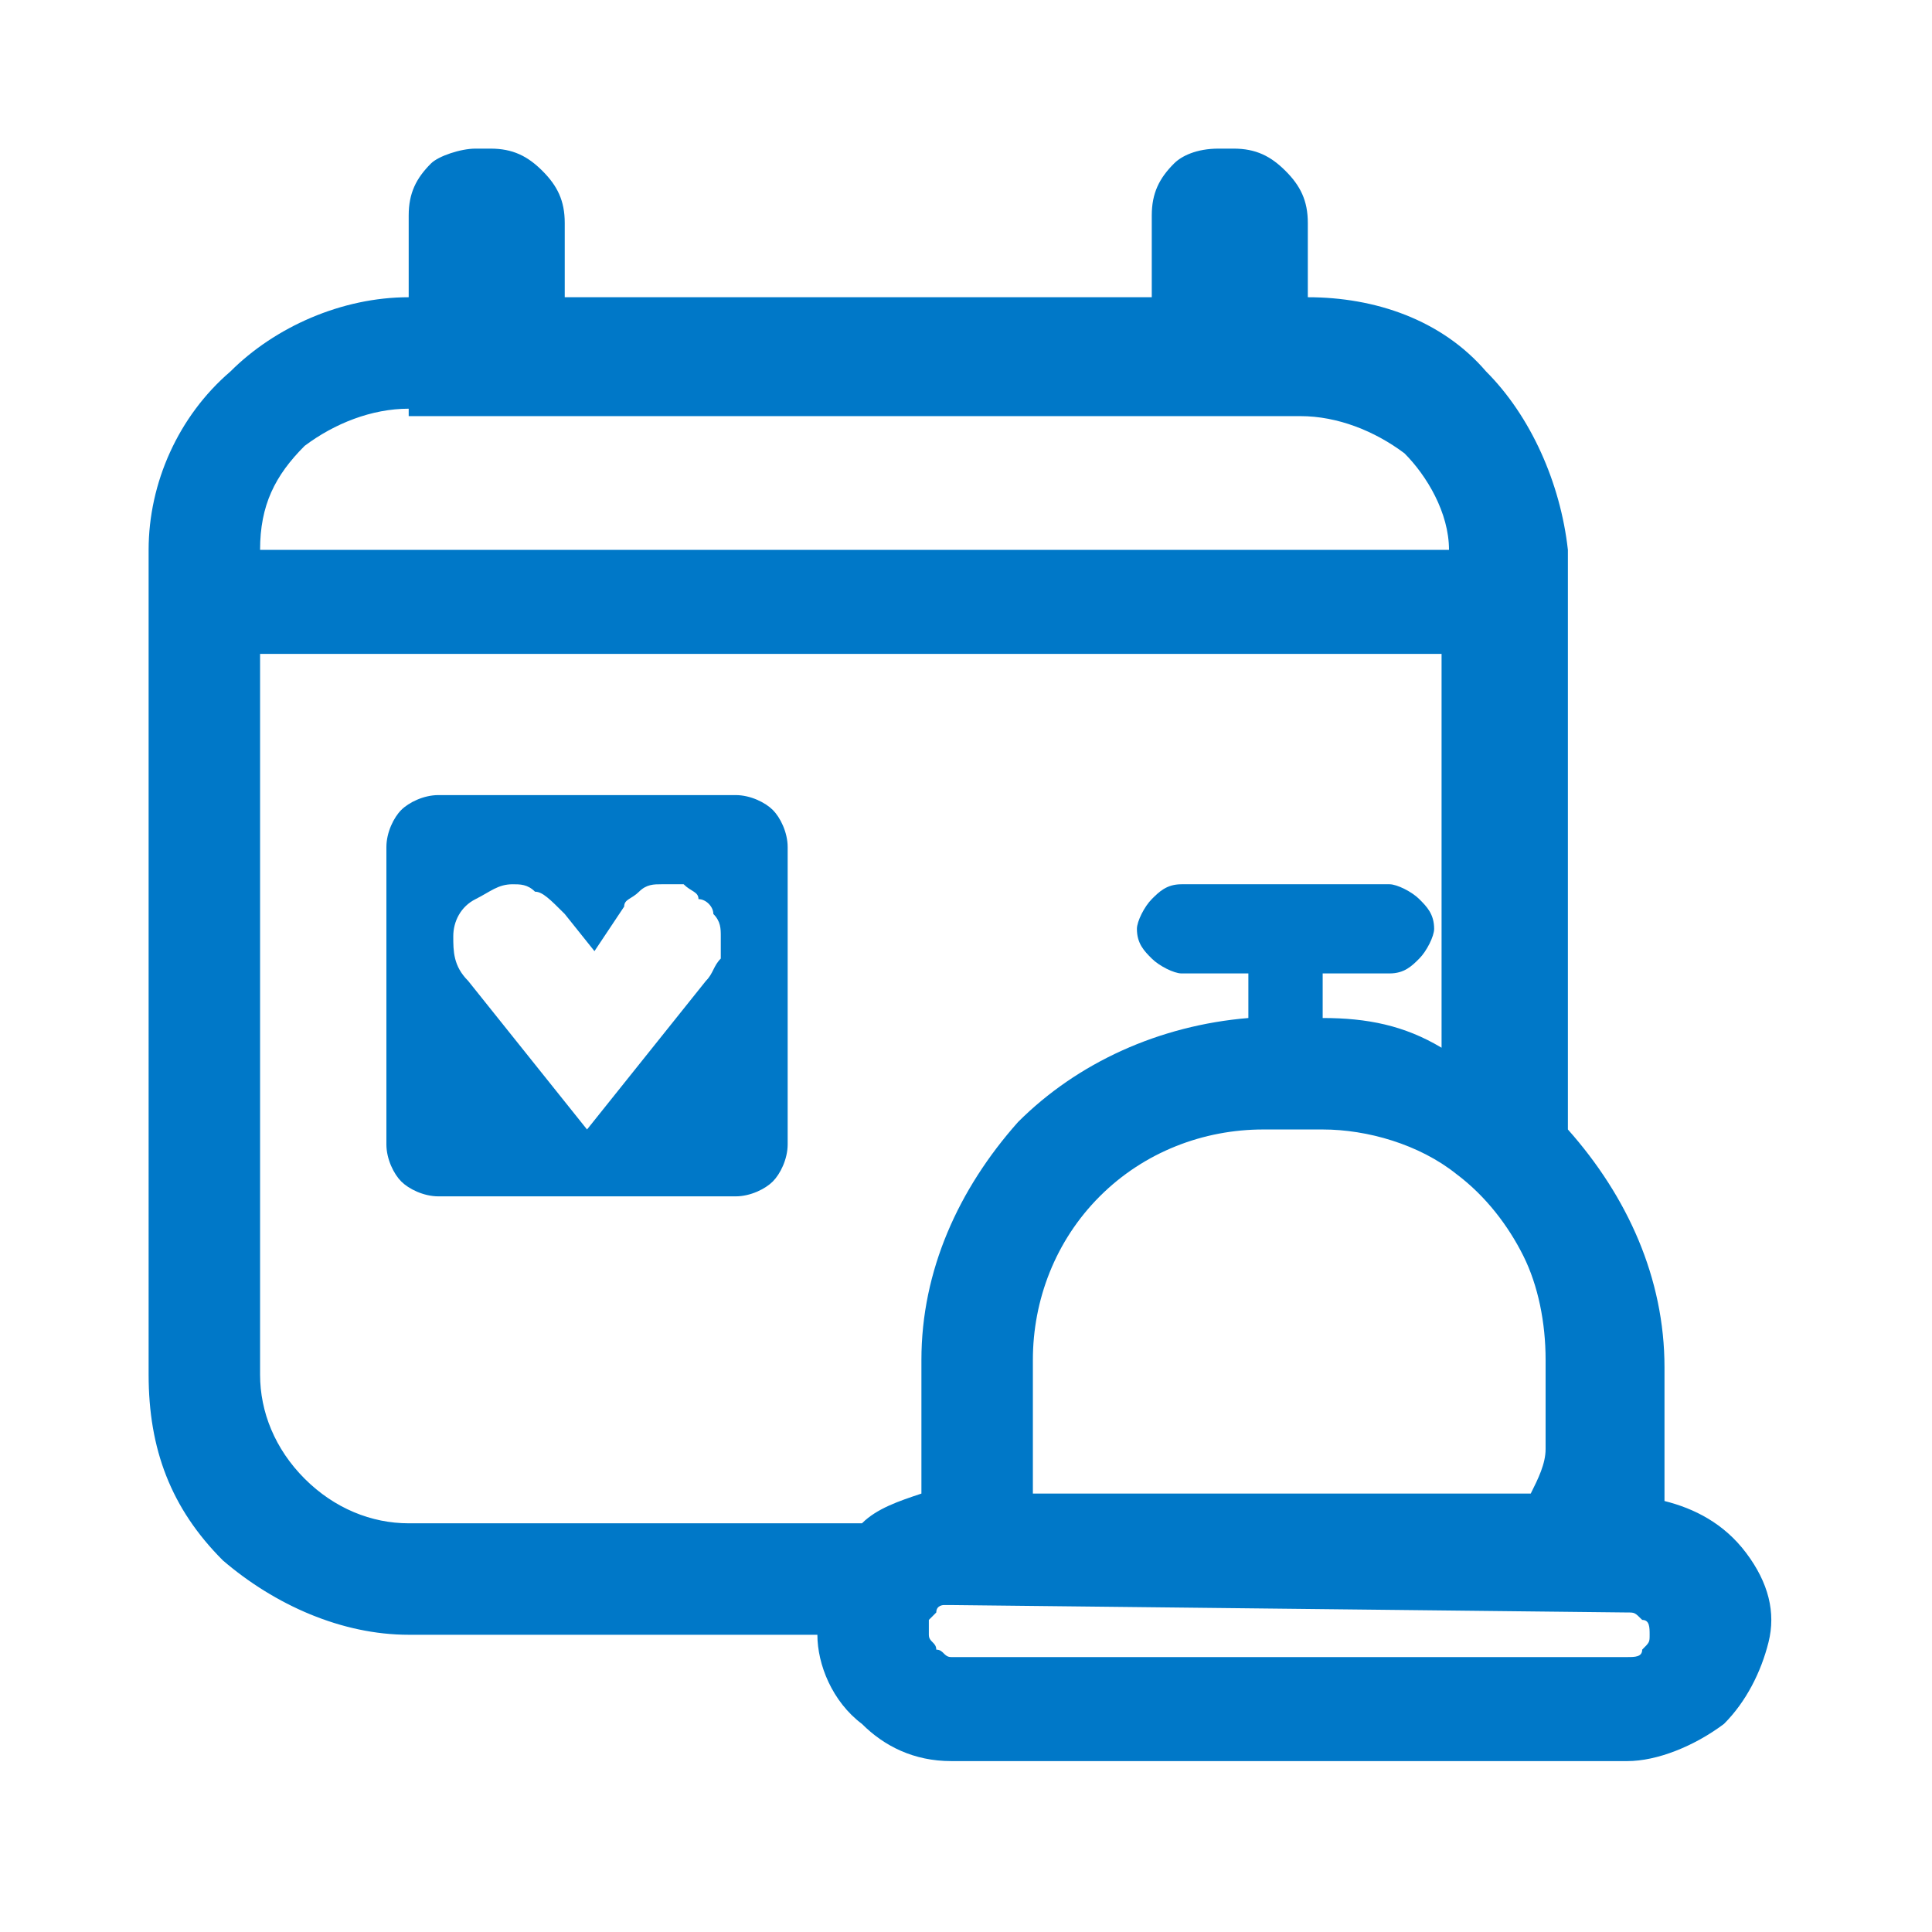 <?xml version="1.0" encoding="utf-8"?>
<!-- Generator: Adobe Illustrator 25.0.0, SVG Export Plug-In . SVG Version: 6.00 Build 0)  -->
<svg version="1.1" id="圖層_1" xmlns="http://www.w3.org/2000/svg" xmlns:xlink="http://www.w3.org/1999/xlink" x="0px" y="0px"
	 viewBox="0 0 26 26" style="enable-background:new 0 0 26 26;" xml:space="preserve">
<style type="text/css">
	.st0{fill:#0078C8;}
</style>
<path class="st0" d="M21.9,23.7h-9.1c-0.5,0-0.9-0.2-1.2-0.5C11.2,22.9,11,22.4,11,22H5.5c-0.9,0-1.8-0.4-2.5-1
	c-0.7-0.7-1-1.5-1-2.5V7.4h0C2,6.5,2.4,5.6,3.1,5c0.6-0.6,1.5-1,2.4-1V2.9c0-0.3,0.1-0.5,0.3-0.7C5.9,2.1,6.2,2,6.4,2h0.2
	c0.3,0,0.5,0.1,0.7,0.3c0.2,0.2,0.3,0.4,0.3,0.7V4h7.9V2.9c0-0.3,0.1-0.5,0.3-0.7C15.9,2.1,16.1,2,16.4,2h0.2c0.3,0,0.5,0.1,0.7,0.3
	c0.2,0.2,0.3,0.4,0.3,0.7V4c0.9,0,1.8,0.3,2.4,1c0.6,0.6,1,1.5,1.1,2.4h0v7.8c0.8,0.9,1.3,2,1.3,3.2v1.8c0.4,0.1,0.8,0.3,1.1,0.7
	c0.3,0.4,0.4,0.8,0.3,1.2s-0.3,0.8-0.6,1.1C22.8,23.5,22.3,23.7,21.9,23.7L21.9,23.7z M12.8,21.6c0,0-0.1,0-0.1,0c0,0-0.1,0-0.1,0.1
	c0,0-0.1,0.1-0.1,0.1c0,0,0,0.1,0,0.1c0,0,0,0.1,0,0.1c0,0.1,0.1,0.1,0.1,0.2c0.1,0,0.1,0.1,0.2,0.1h9.1c0.1,0,0.2,0,0.2-0.1
	c0.1-0.1,0.1-0.1,0.1-0.2s0-0.2-0.1-0.2c-0.1-0.1-0.1-0.1-0.2-0.1L12.8,21.6L12.8,21.6z M3.5,8.8v9.7c0,0.5,0.2,1,0.6,1.4
	c0.4,0.4,0.9,0.6,1.4,0.6h6.1c0.2-0.2,0.5-0.3,0.8-0.4v-1.8c0-1.2,0.5-2.3,1.3-3.2c0.8-0.8,1.9-1.3,3.1-1.4v-0.6h-0.9
	c-0.1,0-0.3-0.1-0.4-0.2c-0.1-0.1-0.2-0.2-0.2-0.4c0-0.1,0.1-0.3,0.2-0.4c0.1-0.1,0.2-0.2,0.4-0.2h2.8c0.1,0,0.3,0.1,0.4,0.2
	c0.1,0.1,0.2,0.2,0.2,0.4c0,0.1-0.1,0.3-0.2,0.4c-0.1,0.1-0.2,0.2-0.4,0.2h-0.9v0.6c0.6,0,1.1,0.1,1.6,0.4V8.8H3.5z M17,15.2
	c-0.8,0-1.6,0.3-2.2,0.9c-0.6,0.6-0.9,1.4-0.9,2.2v1.8h6.7c0.1-0.2,0.2-0.4,0.2-0.6v-1.2c0-0.5-0.1-1-0.3-1.4
	c-0.2-0.4-0.5-0.8-0.9-1.1c-0.5-0.4-1.2-0.6-1.8-0.6L17,15.2z M5.5,5.5C5,5.5,4.5,5.7,4.1,6C3.7,6.4,3.5,6.8,3.5,7.4h16
	c0-0.5-0.3-1-0.6-1.3c-0.4-0.3-0.9-0.5-1.4-0.5H5.5z"/>
<path class="st0" d="M9.9,16.1h-4c-0.2,0-0.4-0.1-0.5-0.2c-0.1-0.1-0.2-0.3-0.2-0.5v-4c0-0.2,0.1-0.4,0.2-0.5
	c0.1-0.1,0.3-0.2,0.5-0.2h4c0.2,0,0.4,0.1,0.5,0.2c0.1,0.1,0.2,0.3,0.2,0.5v4c0,0.2-0.1,0.4-0.2,0.5C10.3,16,10.1,16.1,9.9,16.1z
	 M6.9,11.9c-0.2,0-0.3,0.1-0.5,0.2c-0.2,0.1-0.3,0.3-0.3,0.5c0,0.2,0,0.4,0.2,0.6l1.6,2l1.6-2c0.1-0.1,0.1-0.2,0.2-0.3
	c0-0.1,0-0.2,0-0.3c0-0.1,0-0.2-0.1-0.3c0-0.1-0.1-0.2-0.2-0.2C9.4,12,9.3,12,9.2,11.9c-0.1,0-0.2,0-0.3,0c-0.1,0-0.2,0-0.3,0.1
	c-0.1,0.1-0.2,0.1-0.2,0.2l-0.4,0.6l-0.4-0.5C7.4,12.1,7.3,12,7.2,12C7.1,11.9,7,11.9,6.9,11.9z"/>
</svg>
